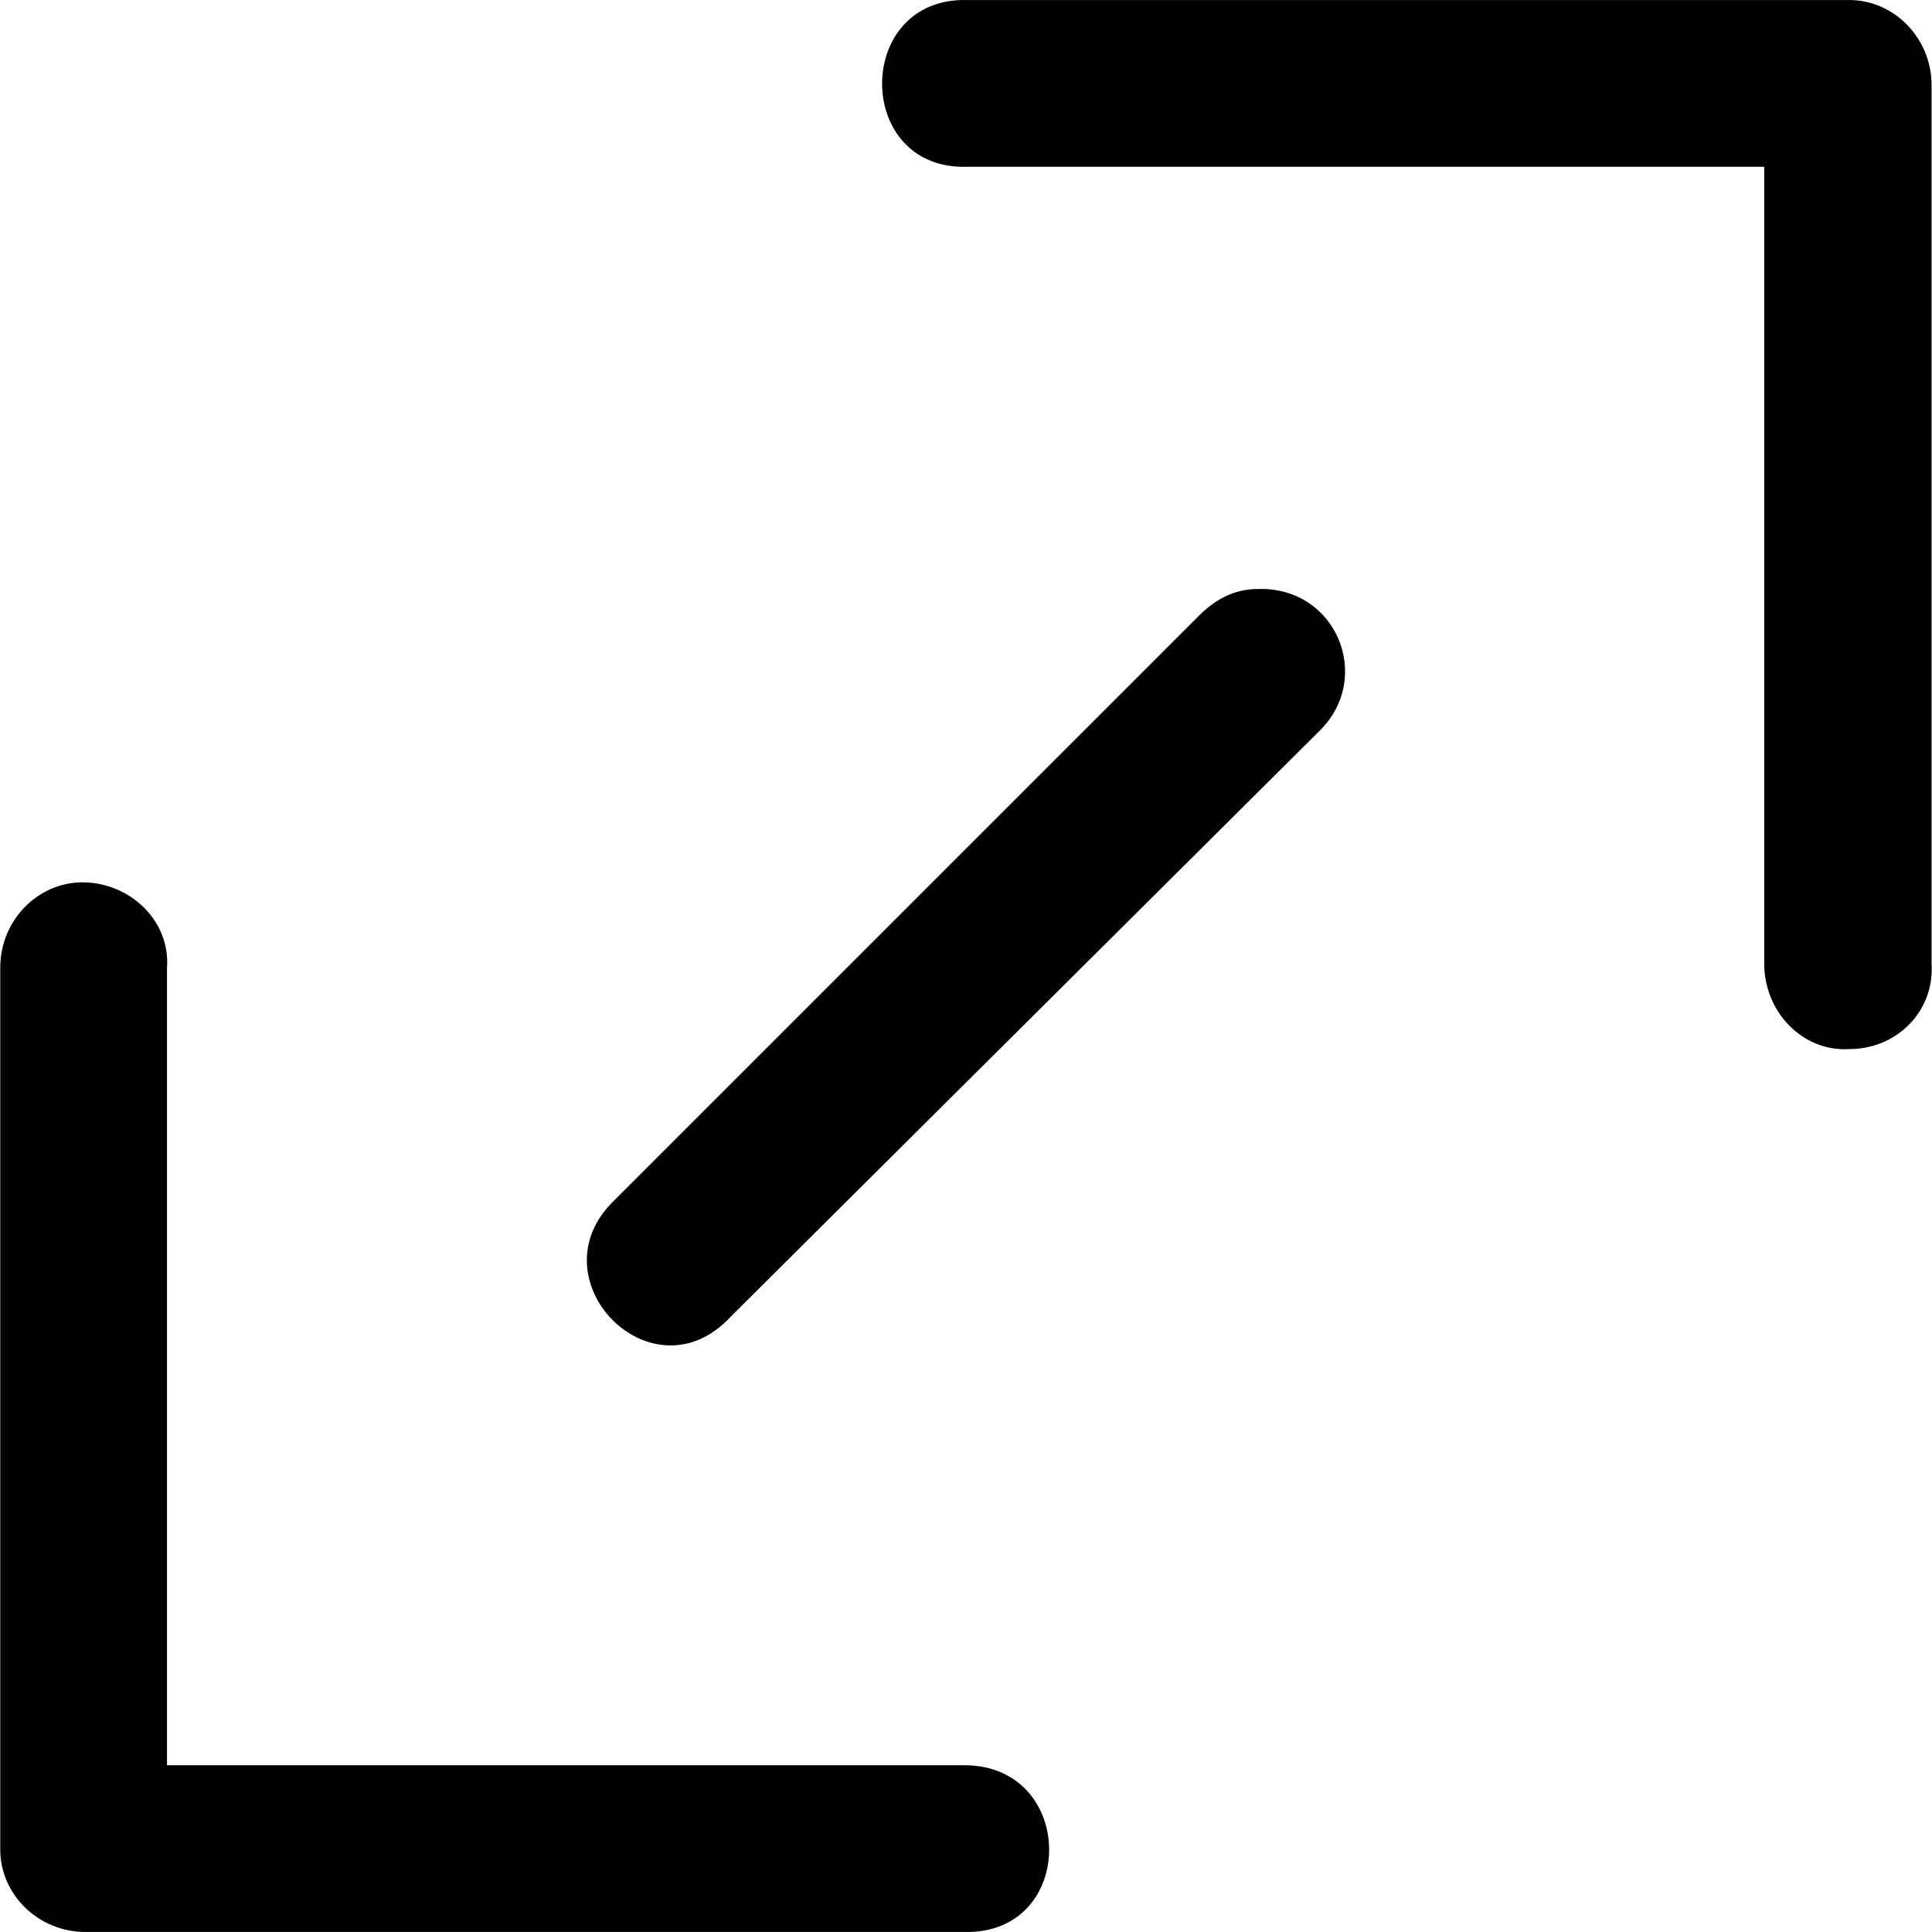 <?xml version="1.0" encoding="iso-8859-1"?>
<!-- Uploaded to: SVG Repo, www.svgrepo.com, Generator: SVG Repo Mixer Tools -->
<svg fill="#000000" height="800px" width="800px" version="1.1" id="Layer_1" xmlns="http://www.w3.org/2000/svg" xmlns:xlink="http://www.w3.org/1999/xlink" 
	 viewBox="0 0 322.113 322.113" xml:space="preserve">
<g transform="translate(0 -562.36)">
	<g>
		<g>
			<path d="M322.043,723.066v-146.5c0-7.9-6.3-14.2-13.7-14.2h-147.1c-18.9-0.5-18.9,28.4,0,27.8h132.9v132.9
				c0,7.9,6.3,14.7,14.2,14.2C316.243,737.266,322.543,730.966,322.043,723.066z"/>
			<path d="M160.743,856.667h-132.9v-132.9c0.6-8-6.3-14.3-14.1-14.3v0c-7.4,0-13.7,6.3-13.7,14.2v147.1c0,7.4,6.3,13.7,14.2,13.7
				h146.5C179.643,884.966,179.643,856.667,160.743,856.667z"/>
			<path d="M209.643,660.566L209.643,660.566c-3.7,0-6.8,1.6-9.5,4.2l-97.7,97.7c-13.7,13.1,6.3,33.6,19.4,19.4l98.2-97.7
				C229.043,675.266,222.743,660.066,209.643,660.566z"/>
		</g>
	</g>
</g>
</svg>